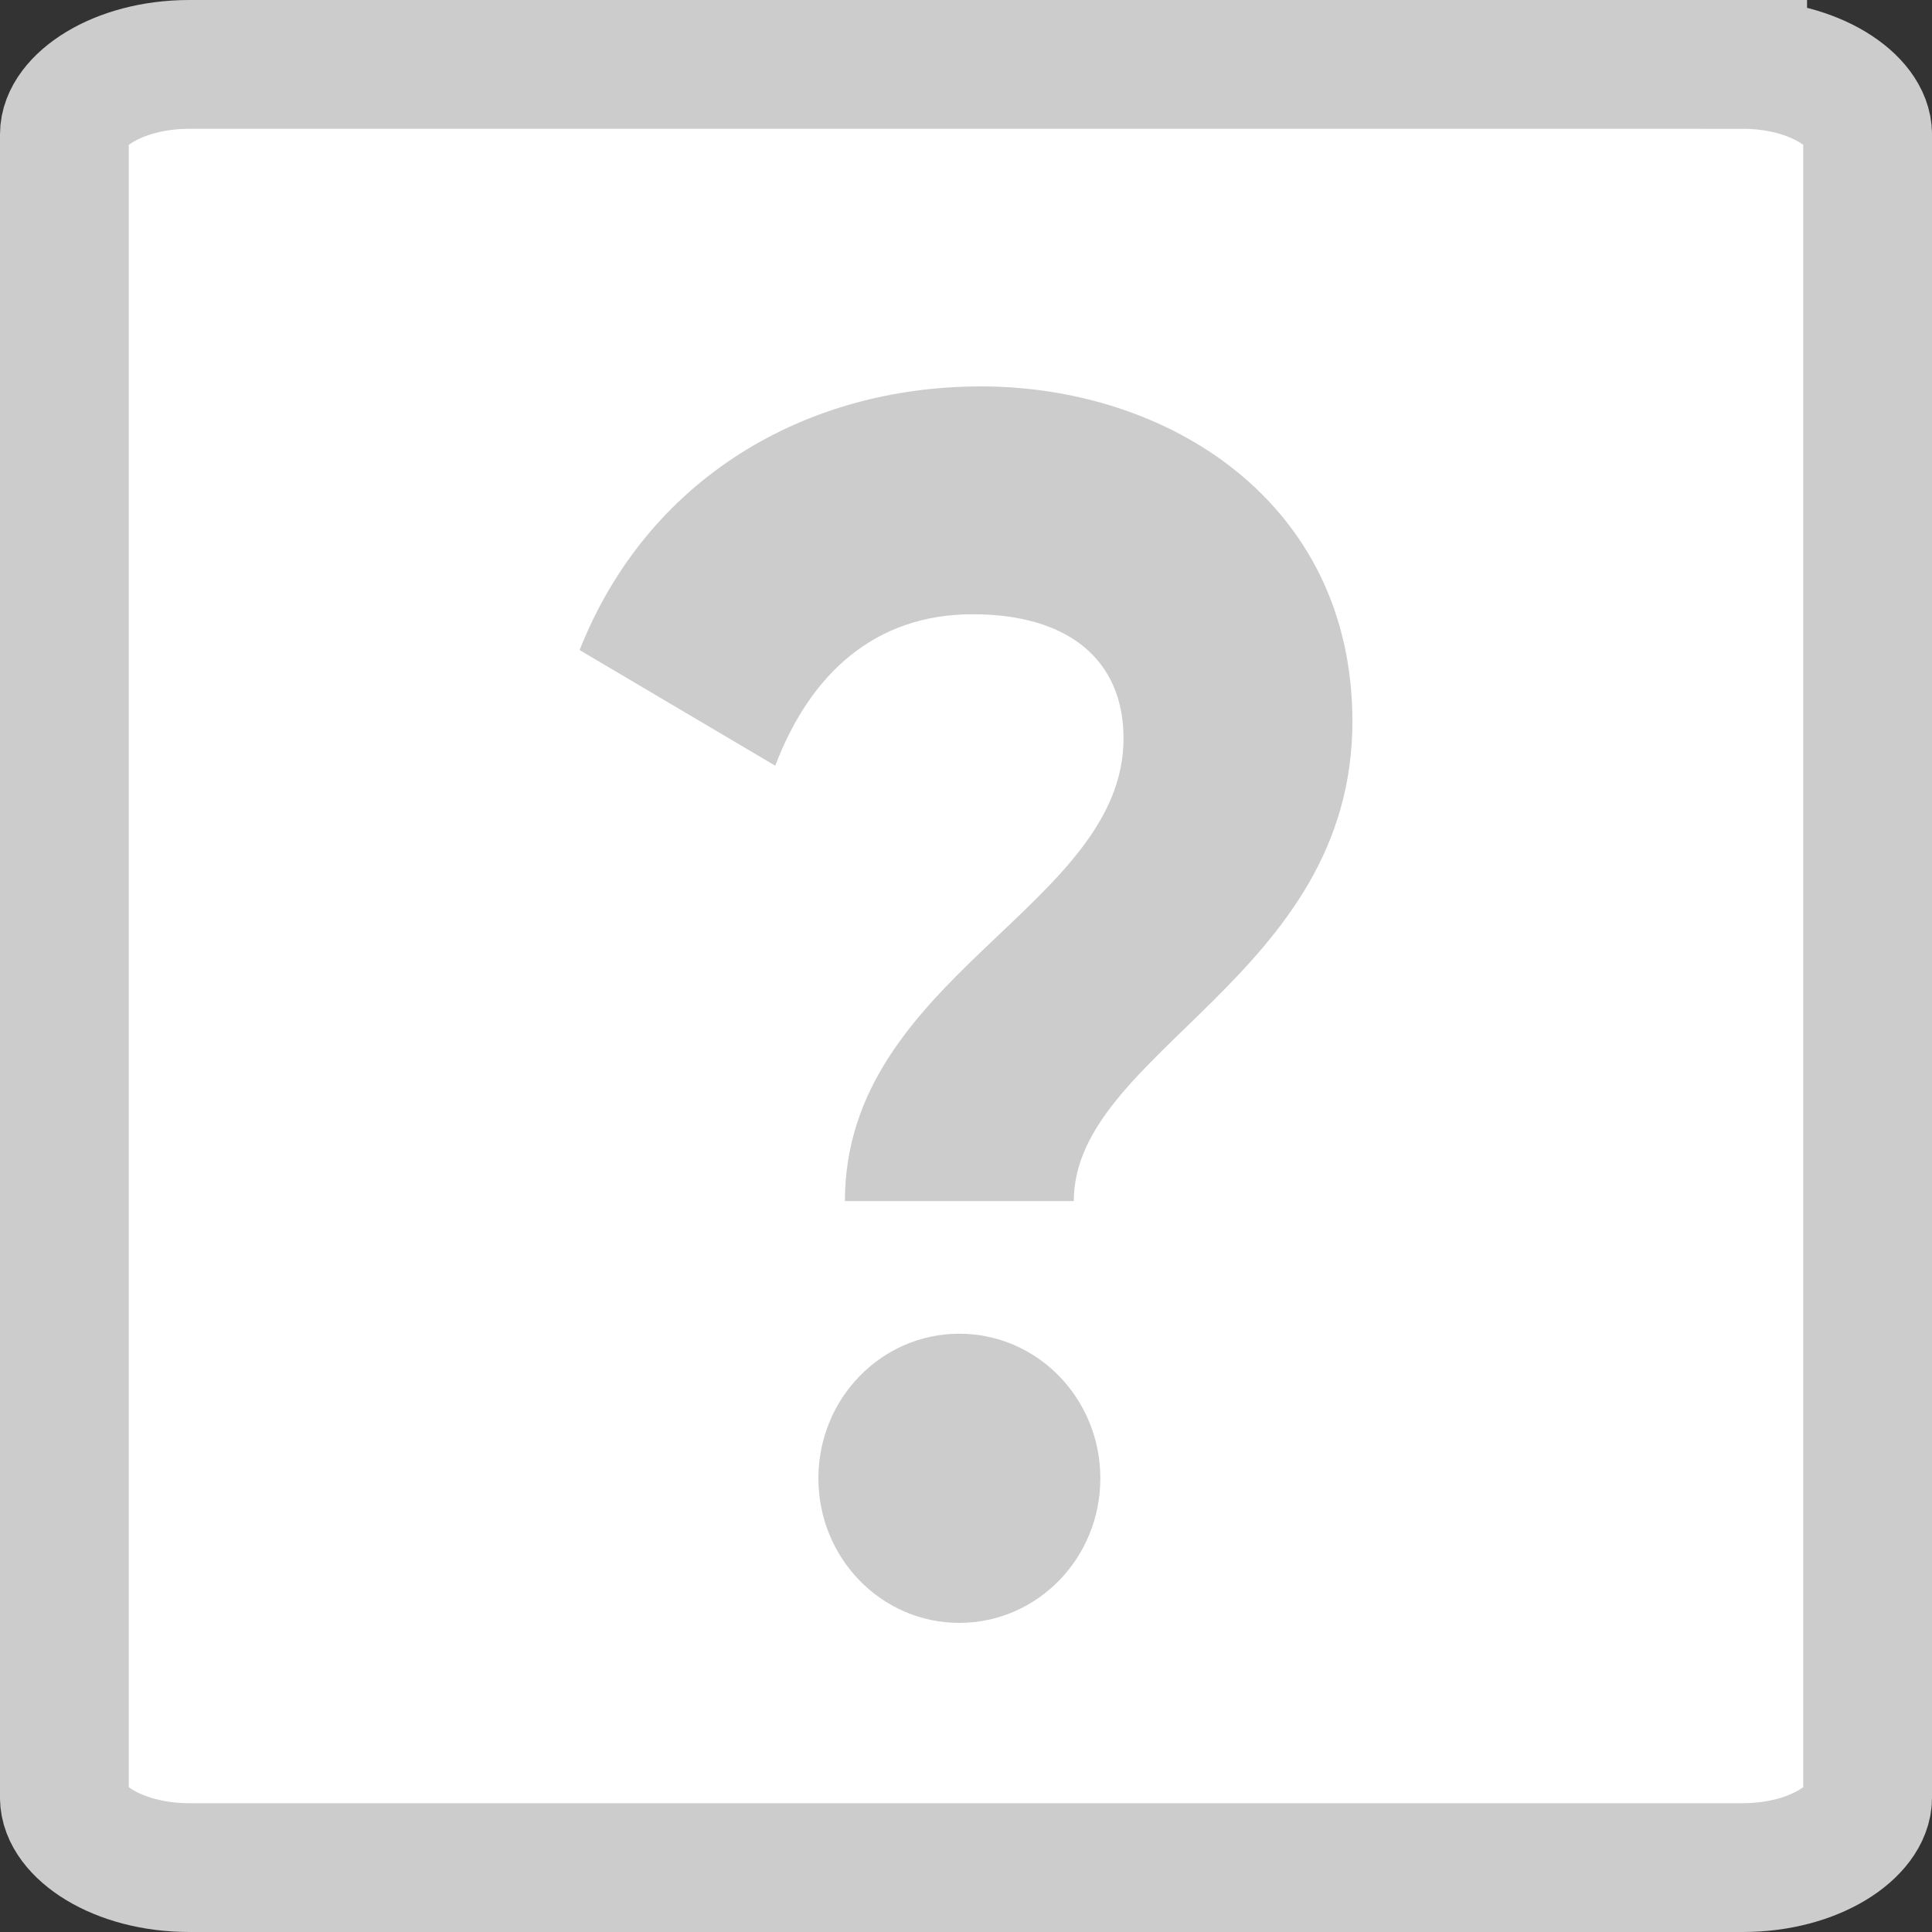 <svg xmlns="http://www.w3.org/2000/svg" width="15" height="15" viewBox="0 0 15 15">
    <rect x="0" y="0" width="15" height="15" fill="#333333" stroke="none"/>
    <g fill="none" fill-rule="evenodd">
        <path fill="#FFF" fill-rule="nonzero" stroke="#CCC" d="M13.53.5H1.47C.906.5.5.787.5 1.042v12.916c0 .255.405.542.97.542h12.06c.565 0 .97-.287.97-.542V1.042c0-.255-.405-.542-.97-.542z"/>
        <path fill="#CCC" d="M6.56 9.325c0-1.743 2.163-2.284 2.163-3.592 0-.607-.425-.964-1.171-.964-.76 0-1.262.463-1.533 1.176L4.5 5.047C5.028 3.713 6.251 3 7.616 3 9.07 3 10.5 3.898 10.5 5.601c0 1.981-2.163 2.562-2.163 3.724H6.56zm.888 3.275c-.605 0-1.094-.502-1.094-1.122 0-.621.49-1.123 1.094-1.123.606 0 1.095.502 1.095 1.123 0 .62-.49 1.122-1.095 1.122z"/>
    </g>
</svg>
